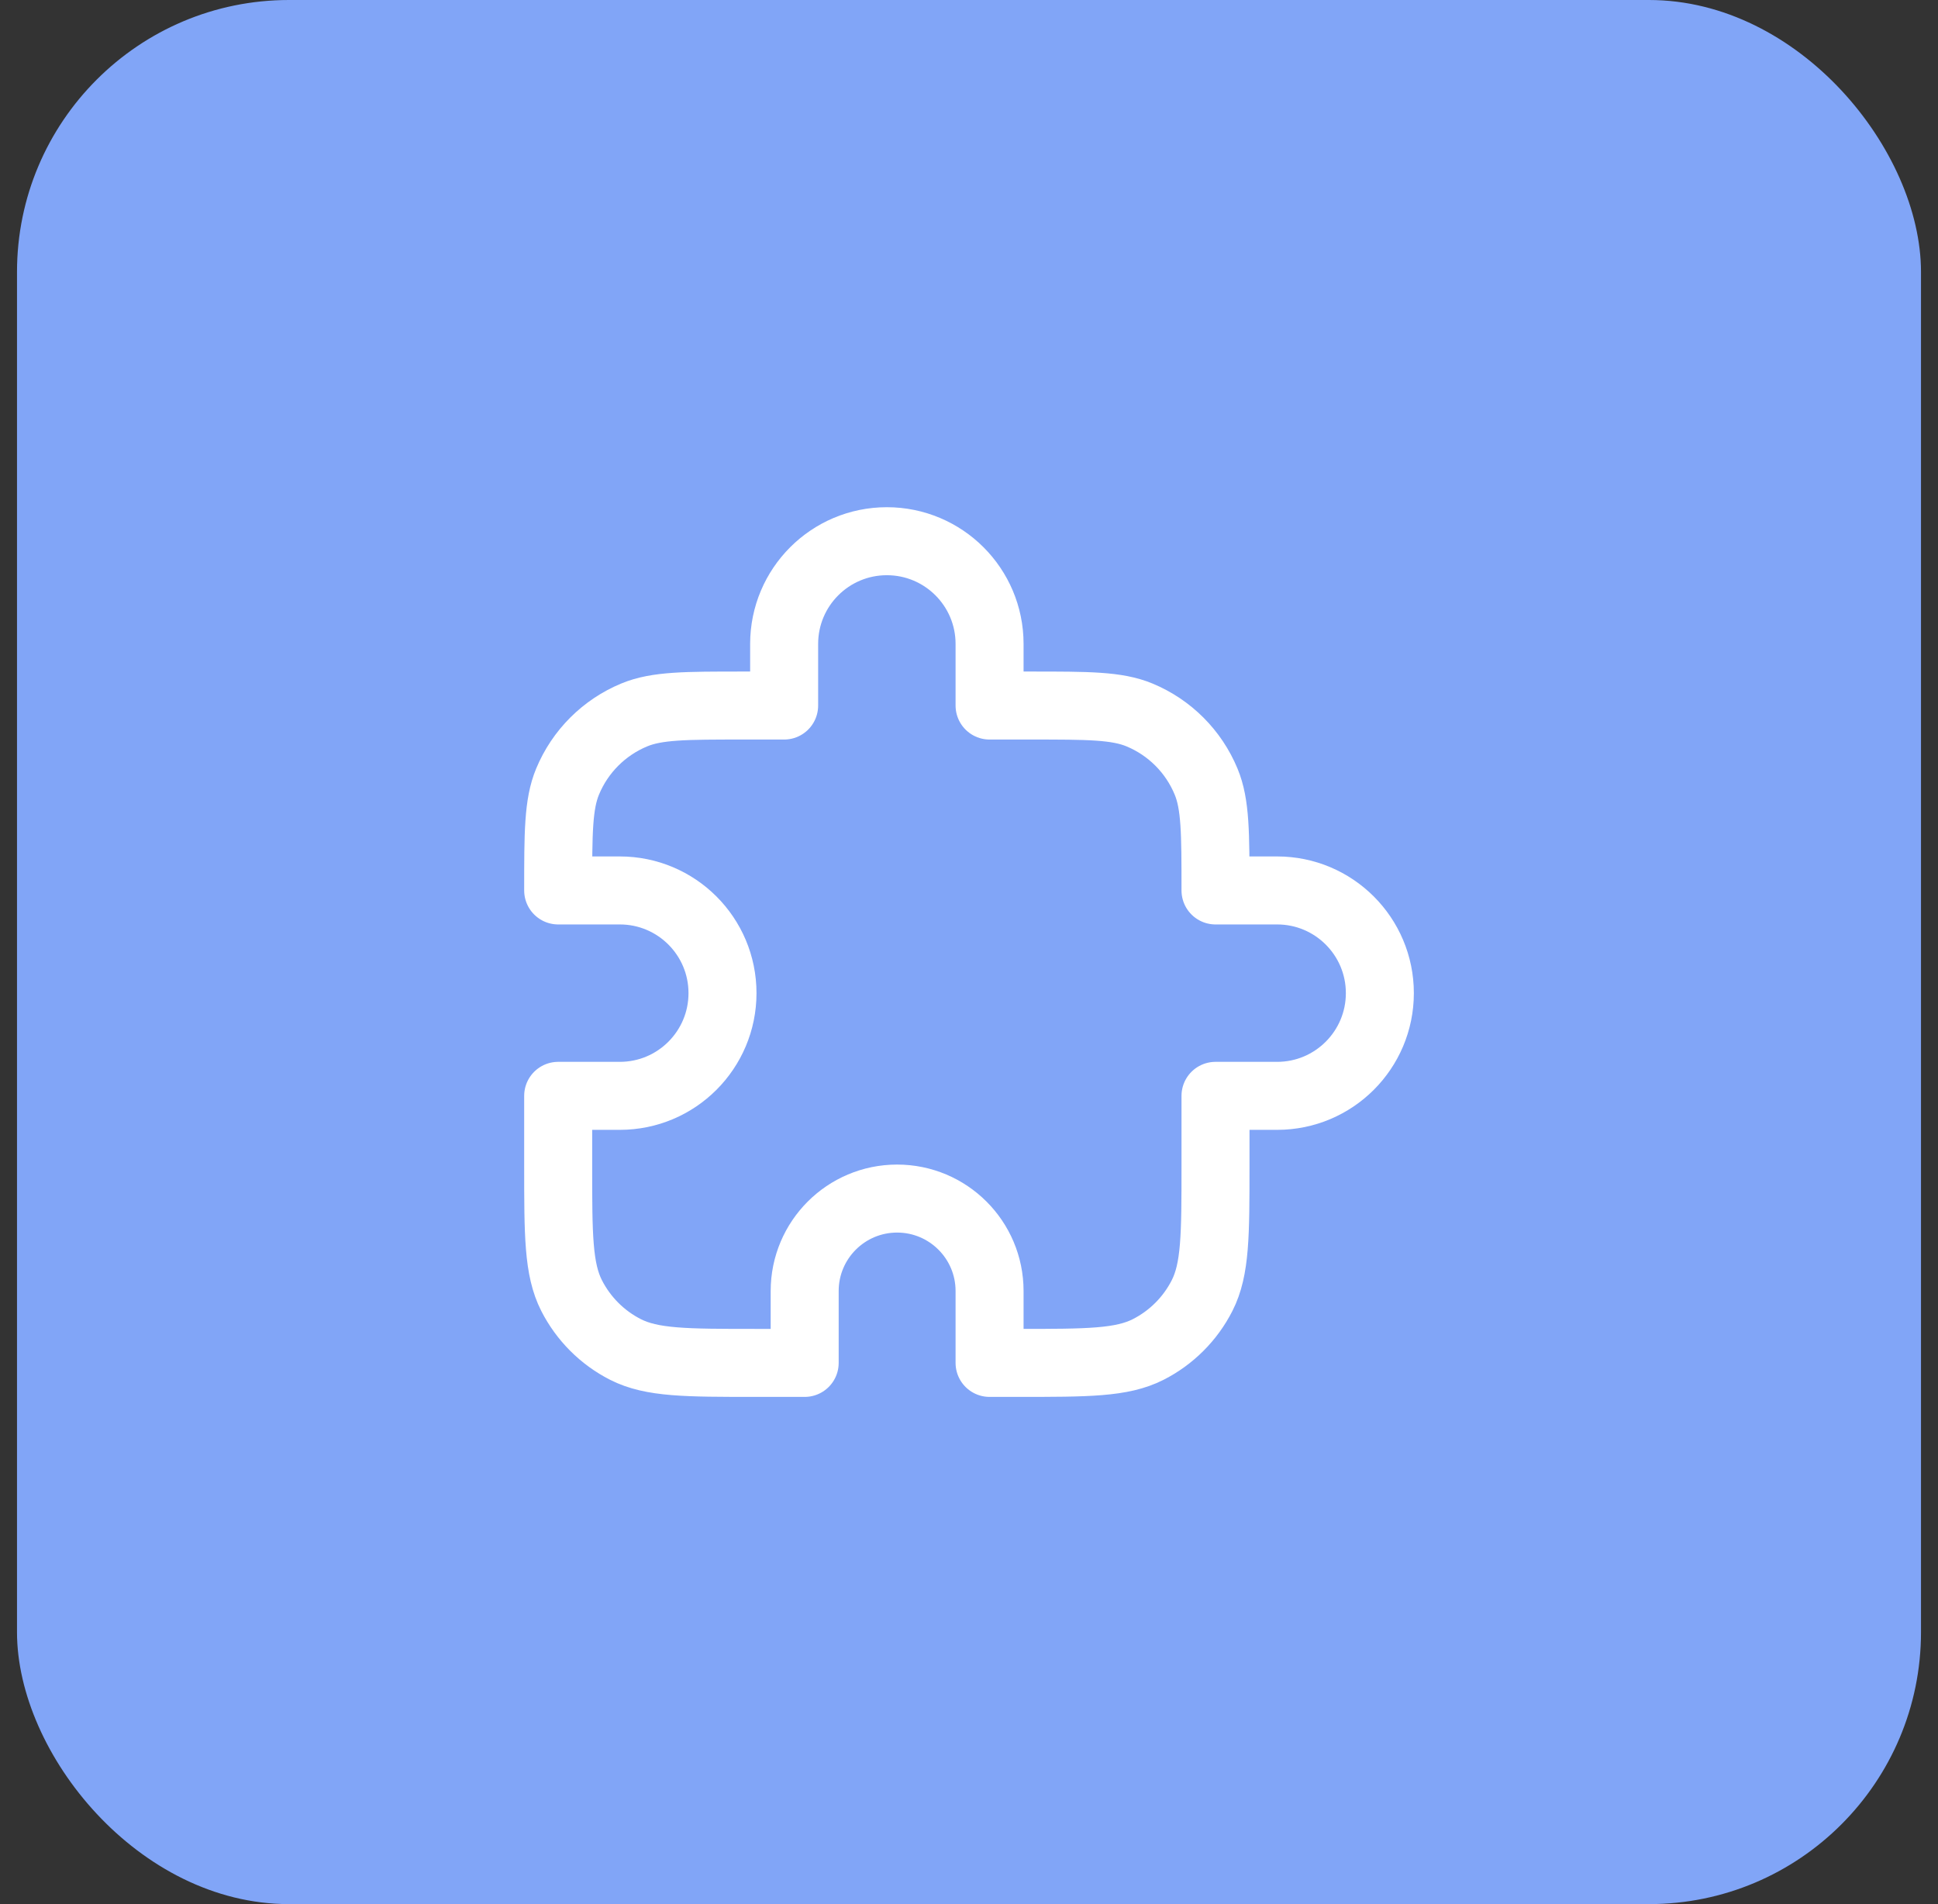 <svg width="57" height="56" viewBox="0 0 57 56" fill="none" xmlns="http://www.w3.org/2000/svg">
<rect x="0" y="0" width="57" height="56" fill="#333333" stroke="none"/>
<rect x="0.5" width="56" height="56" rx="8" fill="#81A5F7"/>
<path d="M23.063 18.938C23.063 17.269 24.415 15.917 26.084 15.917C27.752 15.917 29.105 17.269 29.105 18.938V20.75H30.313C32.002 20.75 32.846 20.75 33.513 21.026C34.401 21.394 35.106 22.099 35.474 22.988C35.75 23.654 35.75 24.498 35.75 26.188H37.563C39.231 26.188 40.584 27.54 40.584 29.208C40.584 30.877 39.231 32.229 37.563 32.229H35.75V34.283C35.75 36.313 35.75 37.329 35.355 38.104C35.008 38.786 34.453 39.341 33.771 39.688C32.996 40.083 31.98 40.083 29.95 40.083H29.105V37.969C29.105 36.467 27.887 35.25 26.386 35.25C24.884 35.25 23.667 36.467 23.667 37.969V40.083H22.217C20.187 40.083 19.172 40.083 18.396 39.688C17.714 39.341 17.16 38.786 16.812 38.104C16.417 37.329 16.417 36.313 16.417 34.283V32.229H18.23C19.898 32.229 21.25 30.877 21.25 29.208C21.25 27.54 19.898 26.188 18.23 26.188H16.417C16.417 24.498 16.417 23.654 16.693 22.988C17.061 22.099 17.767 21.394 18.655 21.026C19.321 20.75 20.166 20.75 21.855 20.75H23.063V18.938Z" stroke="white" stroke-width="2" stroke-linecap="round" stroke-linejoin="round"/>
</svg>
